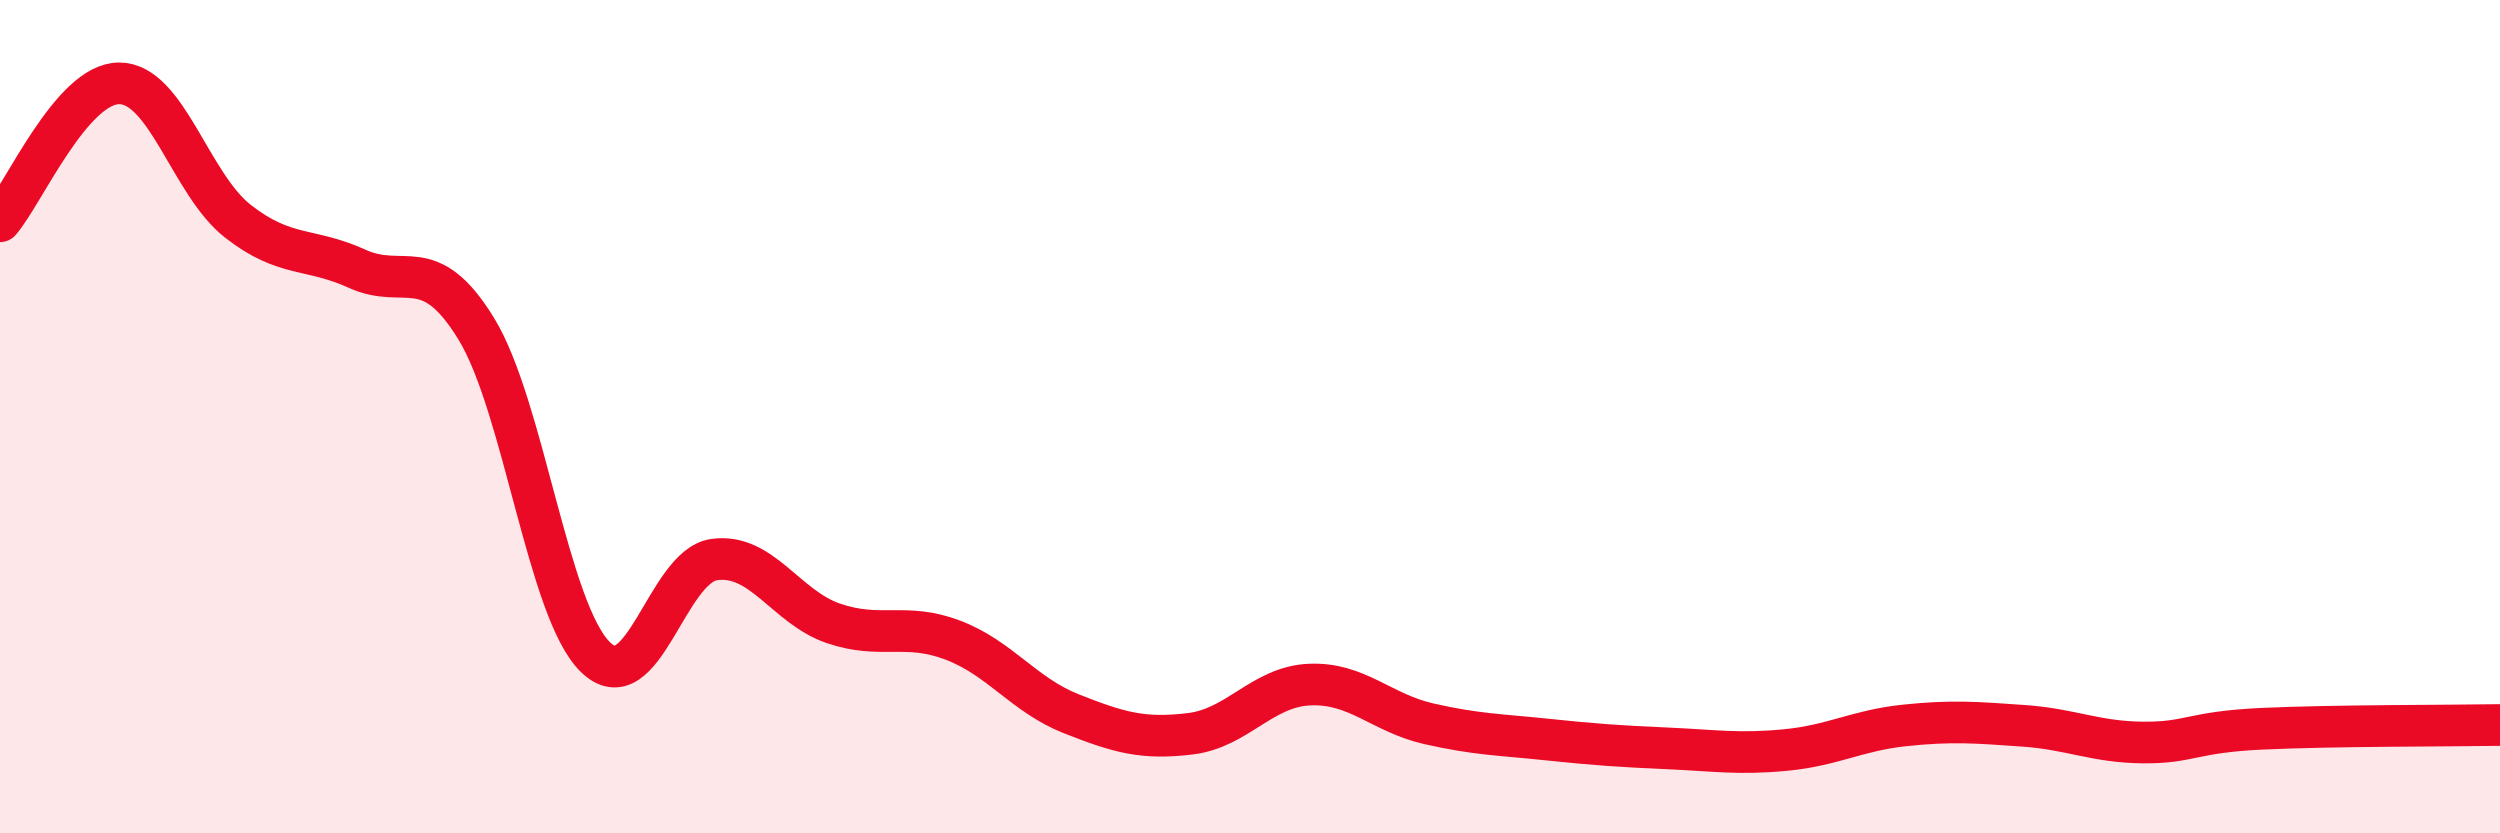 
    <svg width="60" height="20" viewBox="0 0 60 20" xmlns="http://www.w3.org/2000/svg">
      <path
        d="M 0,5.31 C 0.57,4.65 1.72,2 2.86,2 C 4,2 4.57,4.42 5.71,5.31 C 6.85,6.2 7.43,5.93 8.57,6.45 C 9.71,6.97 10.29,6.03 11.43,7.89 C 12.57,9.75 13.15,14.66 14.29,15.77 C 15.43,16.88 16,13.59 17.14,13.43 C 18.28,13.27 18.86,14.57 20,14.96 C 21.14,15.35 21.72,14.93 22.86,15.36 C 24,15.79 24.57,16.68 25.71,17.13 C 26.85,17.58 27.43,17.75 28.57,17.61 C 29.71,17.47 30.29,16.48 31.43,16.43 C 32.57,16.38 33.15,17.11 34.29,17.37 C 35.43,17.63 36,17.63 37.14,17.75 C 38.28,17.87 38.86,17.91 40,17.96 C 41.14,18.01 41.72,18.11 42.86,18 C 44,17.89 44.57,17.53 45.71,17.41 C 46.85,17.29 47.43,17.34 48.57,17.42 C 49.71,17.5 50.29,17.81 51.43,17.82 C 52.57,17.83 52.58,17.57 54.29,17.49 C 56,17.41 58.86,17.42 60,17.4L60 20L0 20Z"
        fill="#EB0A25"
        opacity="0.1"
        stroke-linecap="round"
        stroke-linejoin="round"
      />
      <path
        d="M 0,5.31 C 0.57,4.65 1.72,2 2.86,2 C 4,2 4.57,4.42 5.71,5.31 C 6.85,6.2 7.43,5.93 8.57,6.45 C 9.71,6.97 10.29,6.03 11.43,7.89 C 12.57,9.75 13.15,14.66 14.29,15.77 C 15.43,16.88 16,13.59 17.14,13.43 C 18.28,13.27 18.86,14.57 20,14.96 C 21.14,15.35 21.72,14.93 22.86,15.36 C 24,15.79 24.57,16.68 25.71,17.13 C 26.85,17.58 27.43,17.75 28.57,17.61 C 29.71,17.47 30.29,16.48 31.43,16.43 C 32.57,16.38 33.15,17.11 34.29,17.37 C 35.43,17.63 36,17.63 37.14,17.75 C 38.28,17.87 38.86,17.91 40,17.96 C 41.14,18.01 41.72,18.11 42.86,18 C 44,17.89 44.57,17.53 45.71,17.41 C 46.85,17.29 47.43,17.34 48.57,17.42 C 49.71,17.5 50.29,17.81 51.43,17.82 C 52.57,17.83 52.58,17.57 54.29,17.49 C 56,17.41 58.86,17.42 60,17.4"
        stroke="#EB0A25"
        stroke-width="1"
        fill="none"
        stroke-linecap="round"
        stroke-linejoin="round"
      />
    </svg>
  